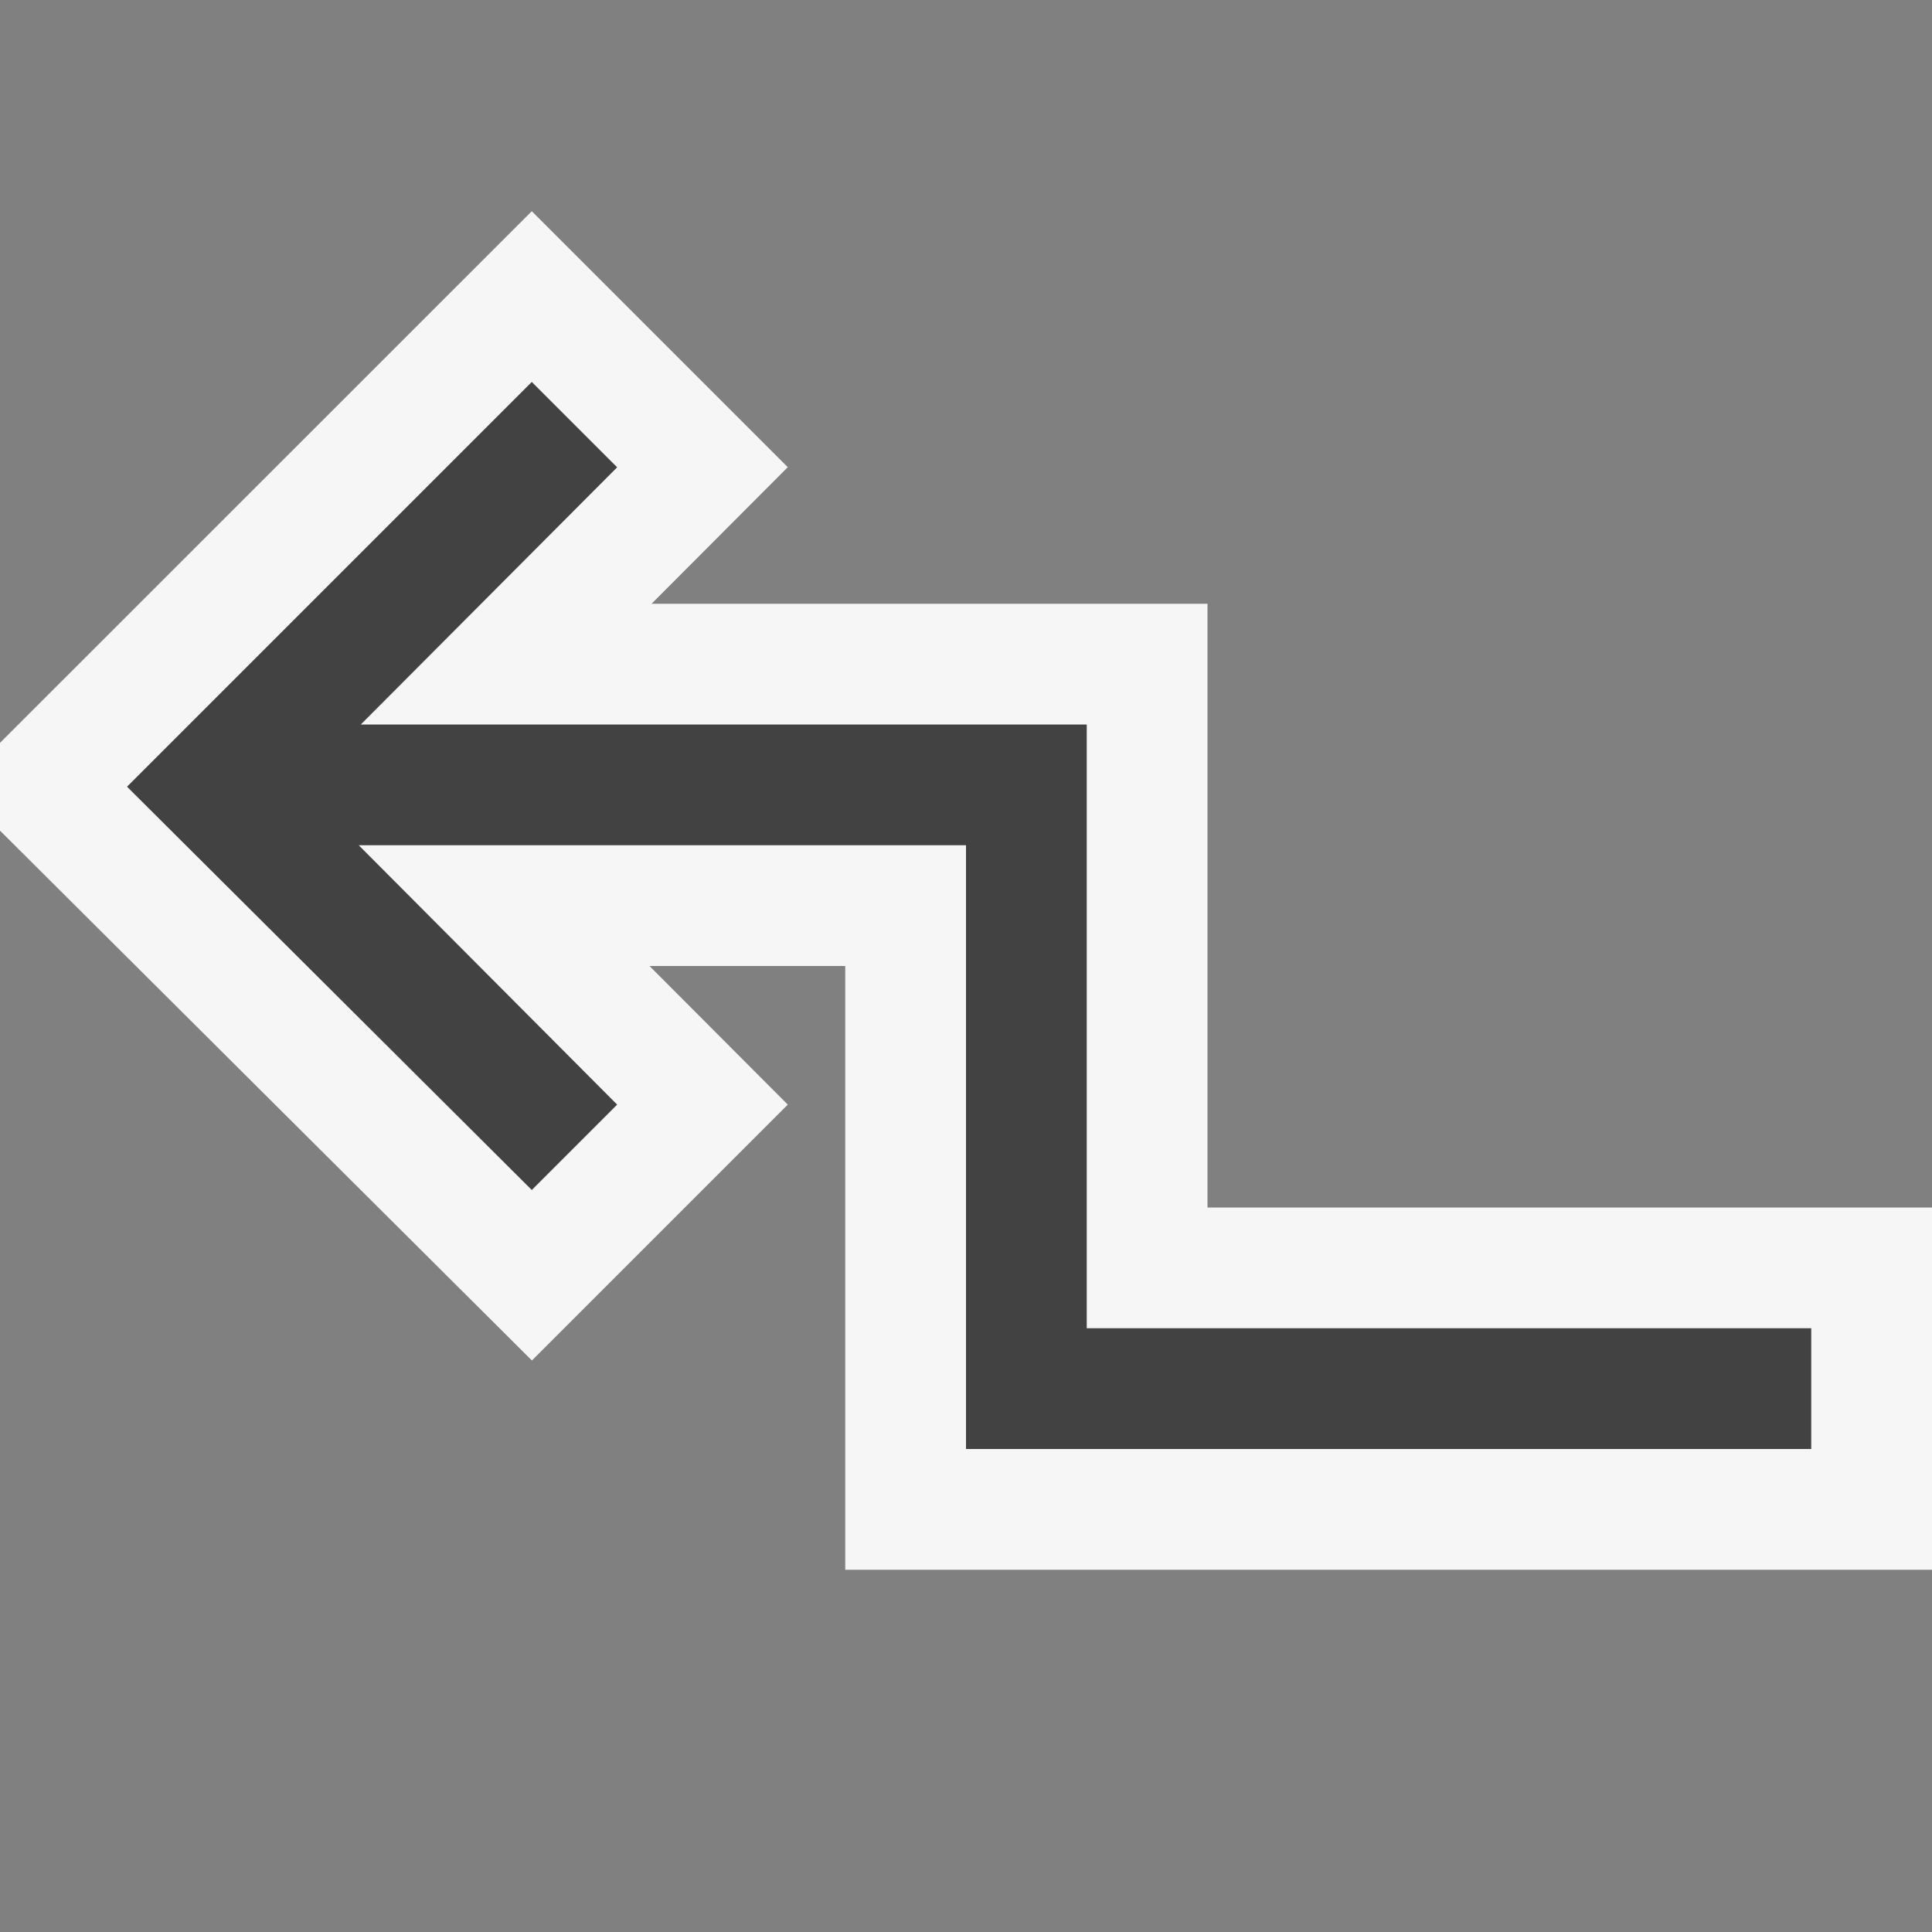 <svg xmlns="http://www.w3.org/2000/svg" viewBox="0 0 16 16"><rect x="0" y="0" width="16" height="16" fill="#808080" stroke="none"/><style>.icon-canvas-transparent{opacity:0;fill:#f6f6f6}.icon-vs-out{fill:#f6f6f6}.icon-vs-bg{fill:#424242}</style><path class="icon-canvas-transparent" d="M16 0v16H0V0h16z" id="canvas_1_"/><path class="icon-vs-out" d="M16 10v3H7V8H5.379l1.145 1.148-2.119 2.119L0 6.879v-.727l4.404-4.403 2.12 2.12L5.396 5H10v5h6z" id="outline"/><path class="icon-vs-bg" d="M15 11v1H8V7H2.971l2.14 2.148-.707.707-3.352-3.34 3.352-3.352.707.707L2.988 6H9v5h6z" id="iconBg"/></svg>